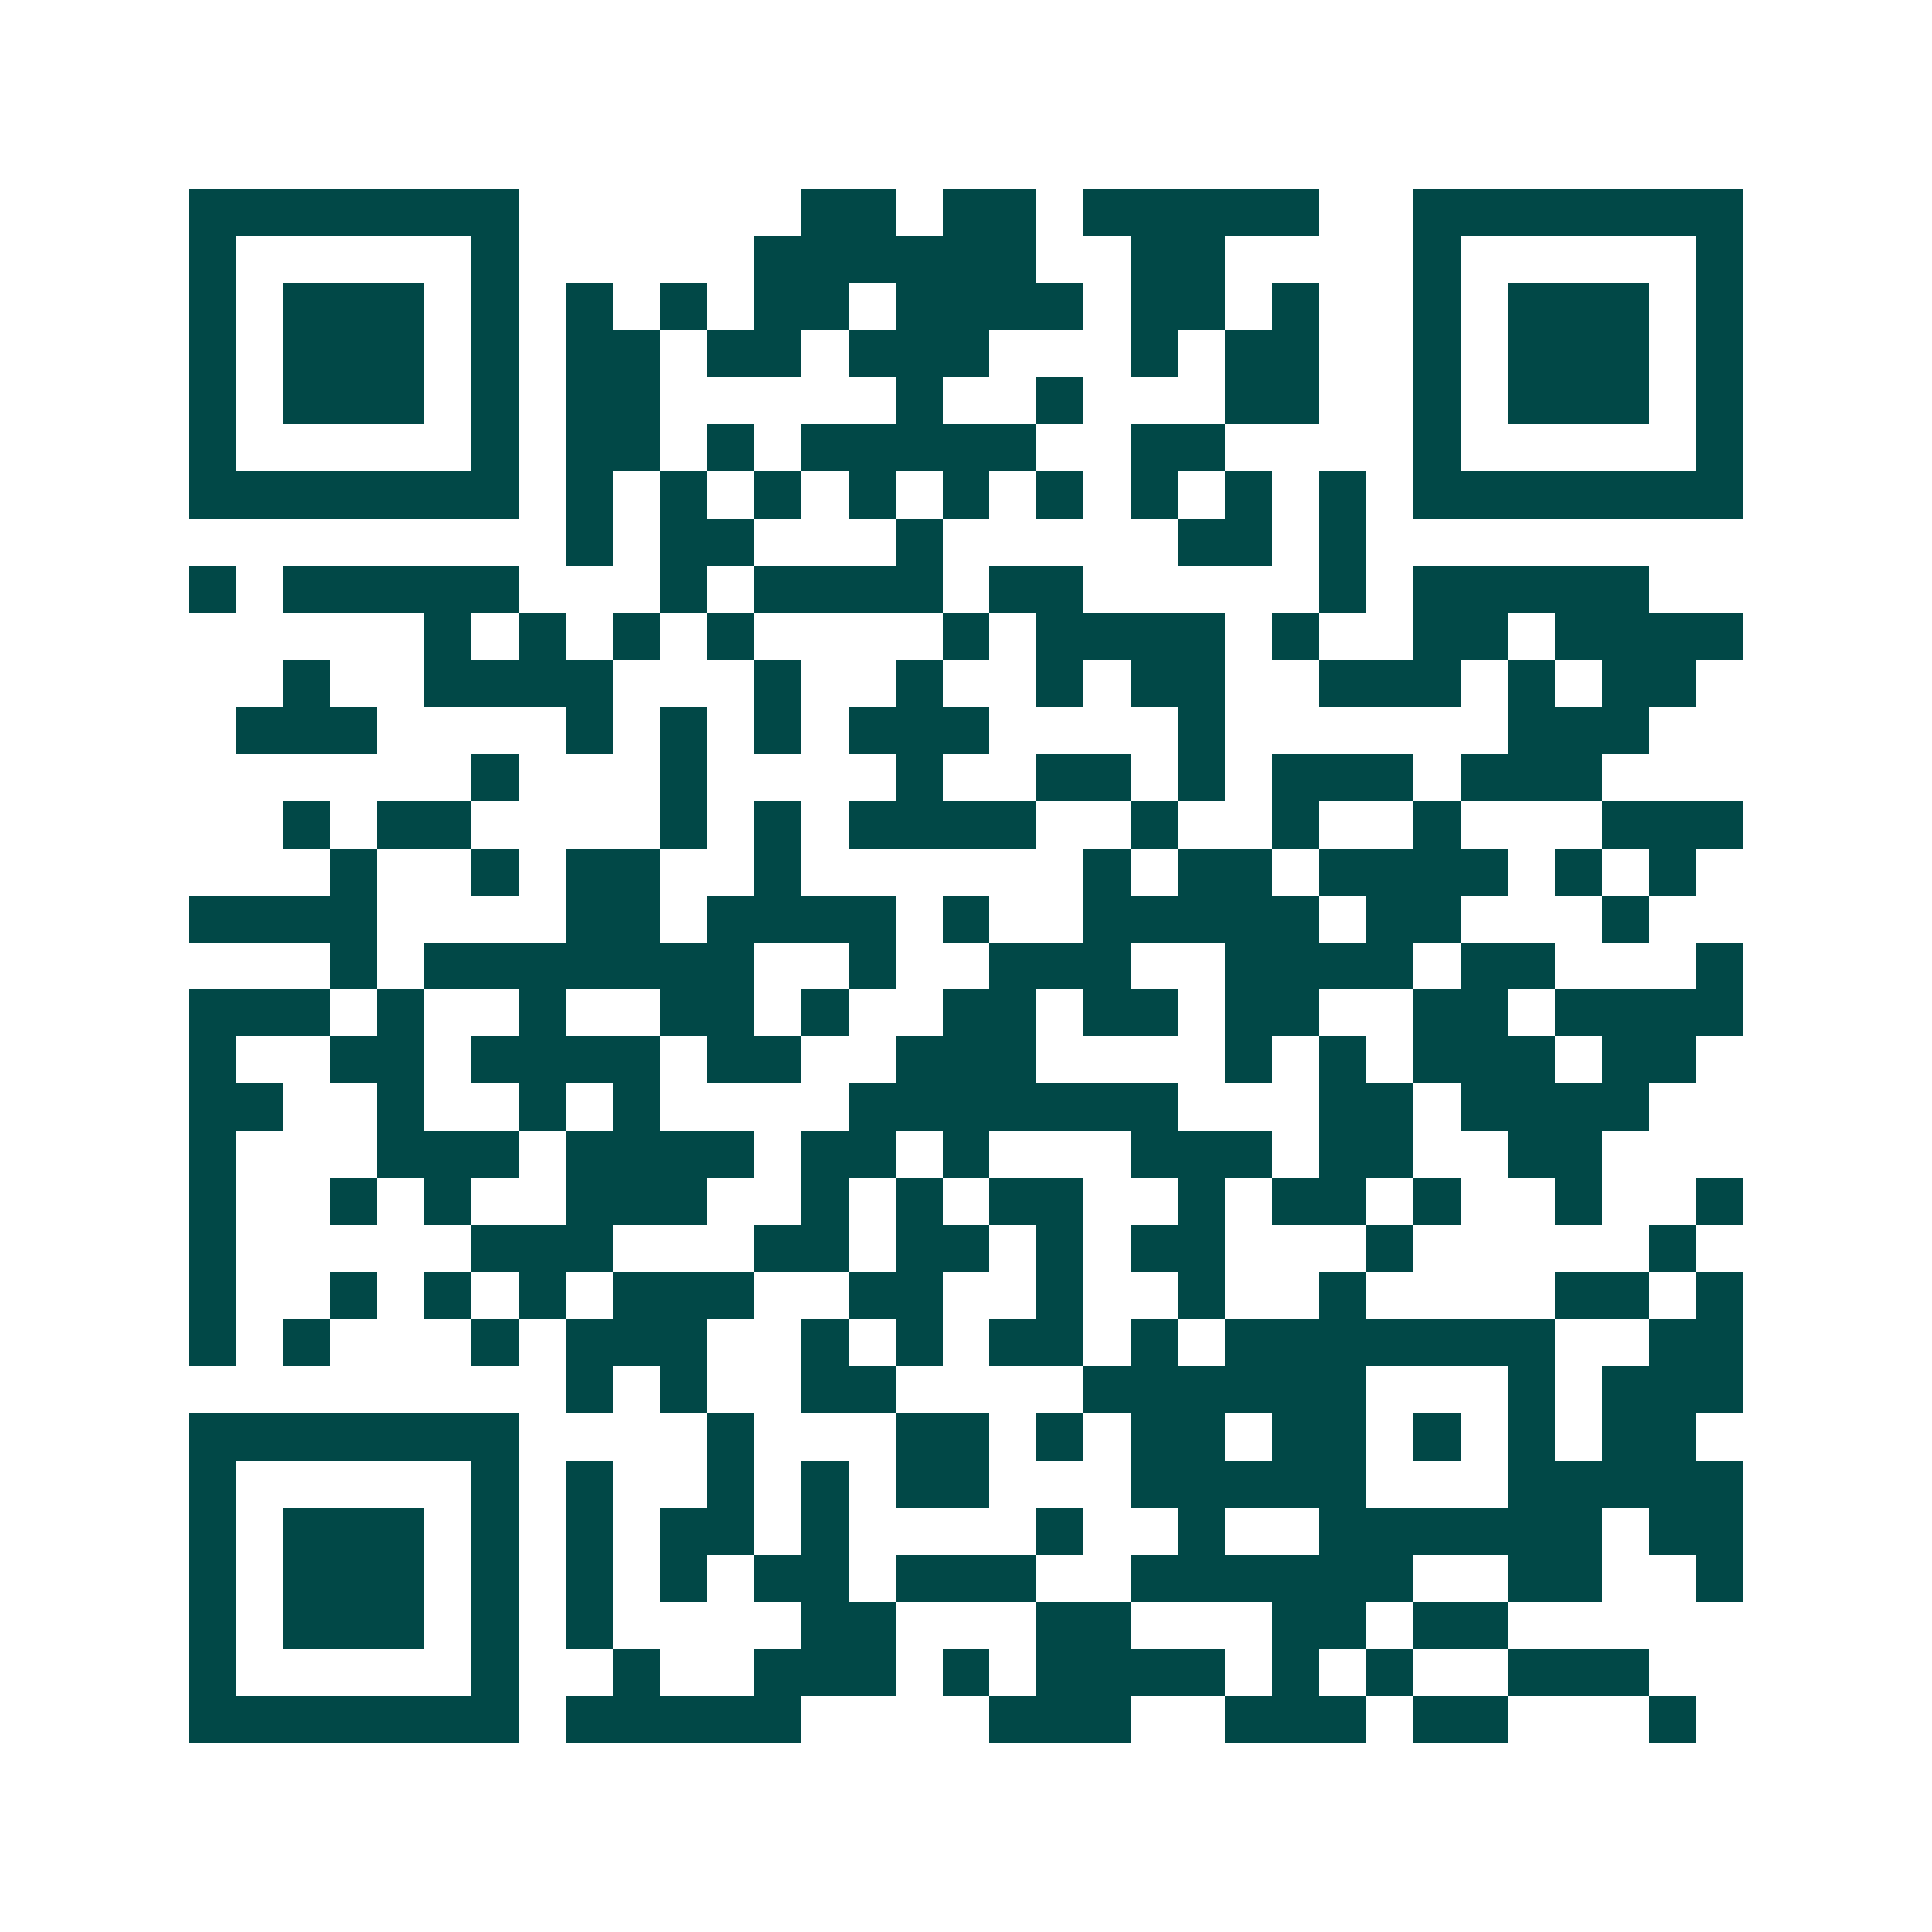 <svg xmlns="http://www.w3.org/2000/svg" width="200" height="200" viewBox="0 0 41 41" shape-rendering="crispEdges"><path fill="#ffffff" d="M0 0h41v41H0z"/><path stroke="#014847" d="M4 4.5h7m6 0h2m1 0h2m1 0h5m2 0h7M4 5.5h1m5 0h1m5 0h6m2 0h2m4 0h1m5 0h1M4 6.5h1m1 0h3m1 0h1m1 0h1m1 0h1m1 0h2m1 0h4m1 0h2m1 0h1m2 0h1m1 0h3m1 0h1M4 7.5h1m1 0h3m1 0h1m1 0h2m1 0h2m1 0h3m3 0h1m1 0h2m2 0h1m1 0h3m1 0h1M4 8.5h1m1 0h3m1 0h1m1 0h2m5 0h1m2 0h1m3 0h2m2 0h1m1 0h3m1 0h1M4 9.5h1m5 0h1m1 0h2m1 0h1m1 0h5m2 0h2m4 0h1m5 0h1M4 10.5h7m1 0h1m1 0h1m1 0h1m1 0h1m1 0h1m1 0h1m1 0h1m1 0h1m1 0h1m1 0h7M12 11.5h1m1 0h2m3 0h1m5 0h2m1 0h1M4 12.5h1m1 0h5m3 0h1m1 0h4m1 0h2m5 0h1m1 0h5M9 13.5h1m1 0h1m1 0h1m1 0h1m4 0h1m1 0h4m1 0h1m2 0h2m1 0h4M6 14.5h1m2 0h4m3 0h1m2 0h1m2 0h1m1 0h2m2 0h3m1 0h1m1 0h2M5 15.5h3m4 0h1m1 0h1m1 0h1m1 0h3m4 0h1m6 0h3M10 16.5h1m3 0h1m4 0h1m2 0h2m1 0h1m1 0h3m1 0h3M6 17.5h1m1 0h2m4 0h1m1 0h1m1 0h4m2 0h1m2 0h1m2 0h1m3 0h3M7 18.5h1m2 0h1m1 0h2m2 0h1m6 0h1m1 0h2m1 0h4m1 0h1m1 0h1M4 19.5h4m4 0h2m1 0h4m1 0h1m2 0h5m1 0h2m3 0h1M7 20.5h1m1 0h7m2 0h1m2 0h3m2 0h4m1 0h2m3 0h1M4 21.5h3m1 0h1m2 0h1m2 0h2m1 0h1m2 0h2m1 0h2m1 0h2m2 0h2m1 0h4M4 22.5h1m2 0h2m1 0h4m1 0h2m2 0h3m4 0h1m1 0h1m1 0h3m1 0h2M4 23.5h2m2 0h1m2 0h1m1 0h1m4 0h7m3 0h2m1 0h4M4 24.5h1m3 0h3m1 0h4m1 0h2m1 0h1m3 0h3m1 0h2m2 0h2M4 25.5h1m2 0h1m1 0h1m2 0h3m2 0h1m1 0h1m1 0h2m2 0h1m1 0h2m1 0h1m2 0h1m2 0h1M4 26.5h1m5 0h3m3 0h2m1 0h2m1 0h1m1 0h2m3 0h1m5 0h1M4 27.5h1m2 0h1m1 0h1m1 0h1m1 0h3m2 0h2m2 0h1m2 0h1m2 0h1m4 0h2m1 0h1M4 28.5h1m1 0h1m3 0h1m1 0h3m2 0h1m1 0h1m1 0h2m1 0h1m1 0h7m2 0h2M12 29.5h1m1 0h1m2 0h2m4 0h6m3 0h1m1 0h3M4 30.5h7m4 0h1m3 0h2m1 0h1m1 0h2m1 0h2m1 0h1m1 0h1m1 0h2M4 31.5h1m5 0h1m1 0h1m2 0h1m1 0h1m1 0h2m3 0h5m3 0h5M4 32.5h1m1 0h3m1 0h1m1 0h1m1 0h2m1 0h1m4 0h1m2 0h1m2 0h6m1 0h2M4 33.5h1m1 0h3m1 0h1m1 0h1m1 0h1m1 0h2m1 0h3m2 0h6m2 0h2m2 0h1M4 34.5h1m1 0h3m1 0h1m1 0h1m4 0h2m3 0h2m3 0h2m1 0h2M4 35.5h1m5 0h1m2 0h1m2 0h3m1 0h1m1 0h4m1 0h1m1 0h1m2 0h3M4 36.5h7m1 0h5m4 0h3m2 0h3m1 0h2m3 0h1"/></svg>
